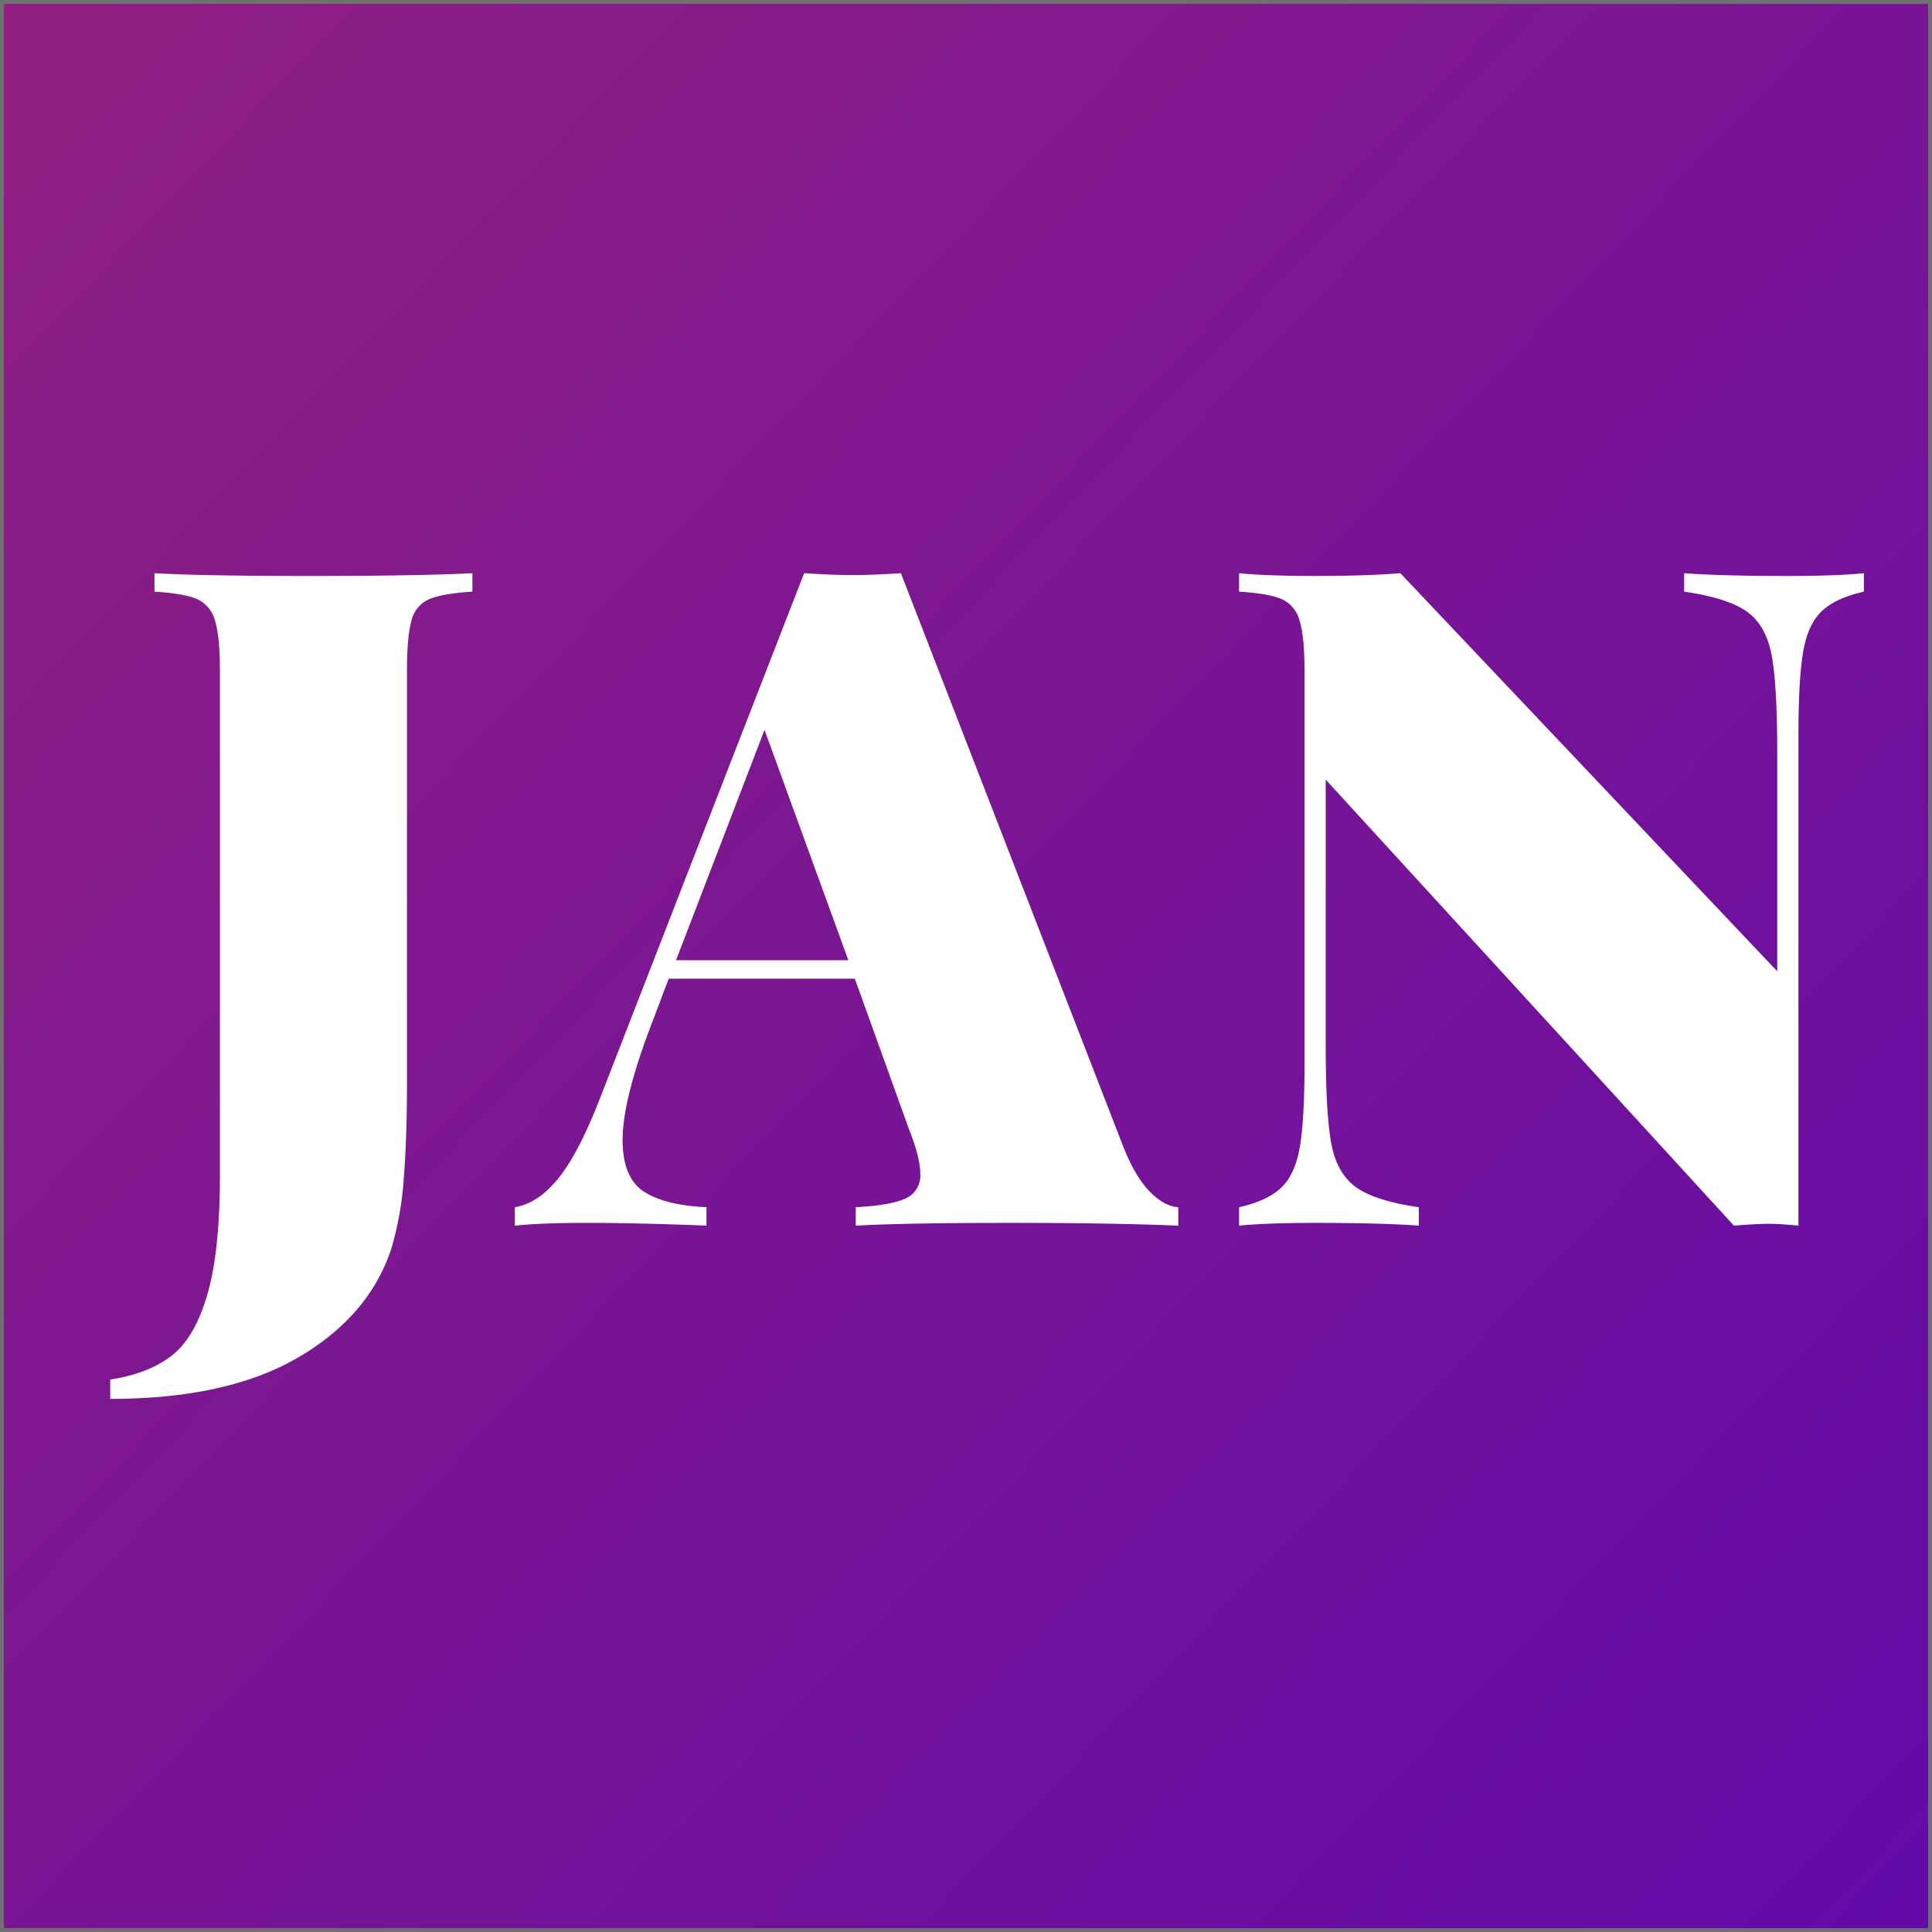 <?xml version="1.0" encoding="UTF-8"?>
<svg xmlns="http://www.w3.org/2000/svg" xmlns:xlink="http://www.w3.org/1999/xlink" width="500" height="500" viewBox="0 0 500 500">
  <rect x="0" y="0" width="500" height="500" fill="#333333" stroke="none"/>
  <defs>
    <linearGradient id="linear-gradient" x1="-1.291" y1="-1.19" x2="1" y2="1" gradientUnits="objectBoundingBox">
      <stop offset="0"></stop>
      <stop offset="0.564" stop-color="#8f2082"></stop>
      <stop offset="1" stop-color="#620aa9"></stop>
    </linearGradient>
  </defs>
  <g id="Group_27" data-name="Group 27" transform="translate(-125.551 -2723.863)">
    <g id="Rectangle_808" data-name="Rectangle 808" transform="translate(125.551 2723.863)" stroke="#707070" stroke-width="1" fill="url(#linear-gradient)">
      <rect width="500" height="500" stroke="none"></rect>
      <rect x="0.5" y="0.5" width="499" height="499" fill="none"></rect>
    </g>
    <path id="Path_283" data-name="Path 283" d="M-1.925,154.158Q7.614,152.727,13.7,148.2t9.42-15.74q3.339-11.209,3.339-31.241V-29.237q0-9.062-1.312-13.117a8.363,8.363,0,0,0-4.65-5.485q-3.339-1.431-10.97-1.908v-4.77Q22.4-53.8,49.349-53.8q27.9,0,42.45-.715v4.77q-7.631.477-11.09,1.908a7.969,7.969,0,0,0-4.65,5.485Q74.867-38.3,74.867-29.237V77.843q0,13.832-.835,24.325a83.455,83.455,0,0,1-3.22,18.125Q65.089,137.7,46.726,148.434T-1.925,159.166ZM260.407,94.3q3.1,7.631,6.8,11.328t7.274,3.935v4.77q-17.171-.715-43.4-.715-27.187,0-40.065.715v-4.77q9.062-.477,12.878-2.266a6.4,6.4,0,0,0,3.816-6.32q0-4.293-2.862-11.447L190.77,50.417H142.6l-4.054,10.732q-7.87,20.271-7.87,31,0,9.778,5.485,13.355t16.217,4.054v4.77q-17.886-.715-31.241-.715-11.209,0-18.363.715v-4.77q5.962-.954,11.209-7.393t10.732-20.51L177.654-54.516q7.631.477,12.64.477,4.77,0,12.4-.477ZM189.1,45.647,167.4-13.974,144.5,45.647ZM451.91-49.746q-7.393,1.669-10.97,5.127t-4.77,10.613q-1.192,7.155-1.192,21.464V114.331q-4.77-.477-7.87-.477-2.623,0-8.824.477L312.635-1.1V67.588q0,17.648,1.431,25.4t6.32,11.328q4.889,3.577,16.336,5.247v4.77q-9.778-.715-26.71-.715-12.64,0-19.794.715v-4.77q7.393-1.669,10.97-5.127t4.77-10.613q1.192-7.155,1.192-21.464V-29.237q0-9.062-1.312-13.117a8.363,8.363,0,0,0-4.65-5.485q-3.339-1.431-10.97-1.908v-4.77q7.155.715,19.794.715,12.878,0,21.941-.715l97.54,103.025V-7.773q0-17.648-1.431-25.4T421.742-44.5q-4.889-3.577-16.336-5.247v-4.77q9.778.715,26.71.715,12.64,0,19.794-.715Z" transform="translate(156.008 2926.728)" fill="#fff"></path>
  </g>
</svg>
